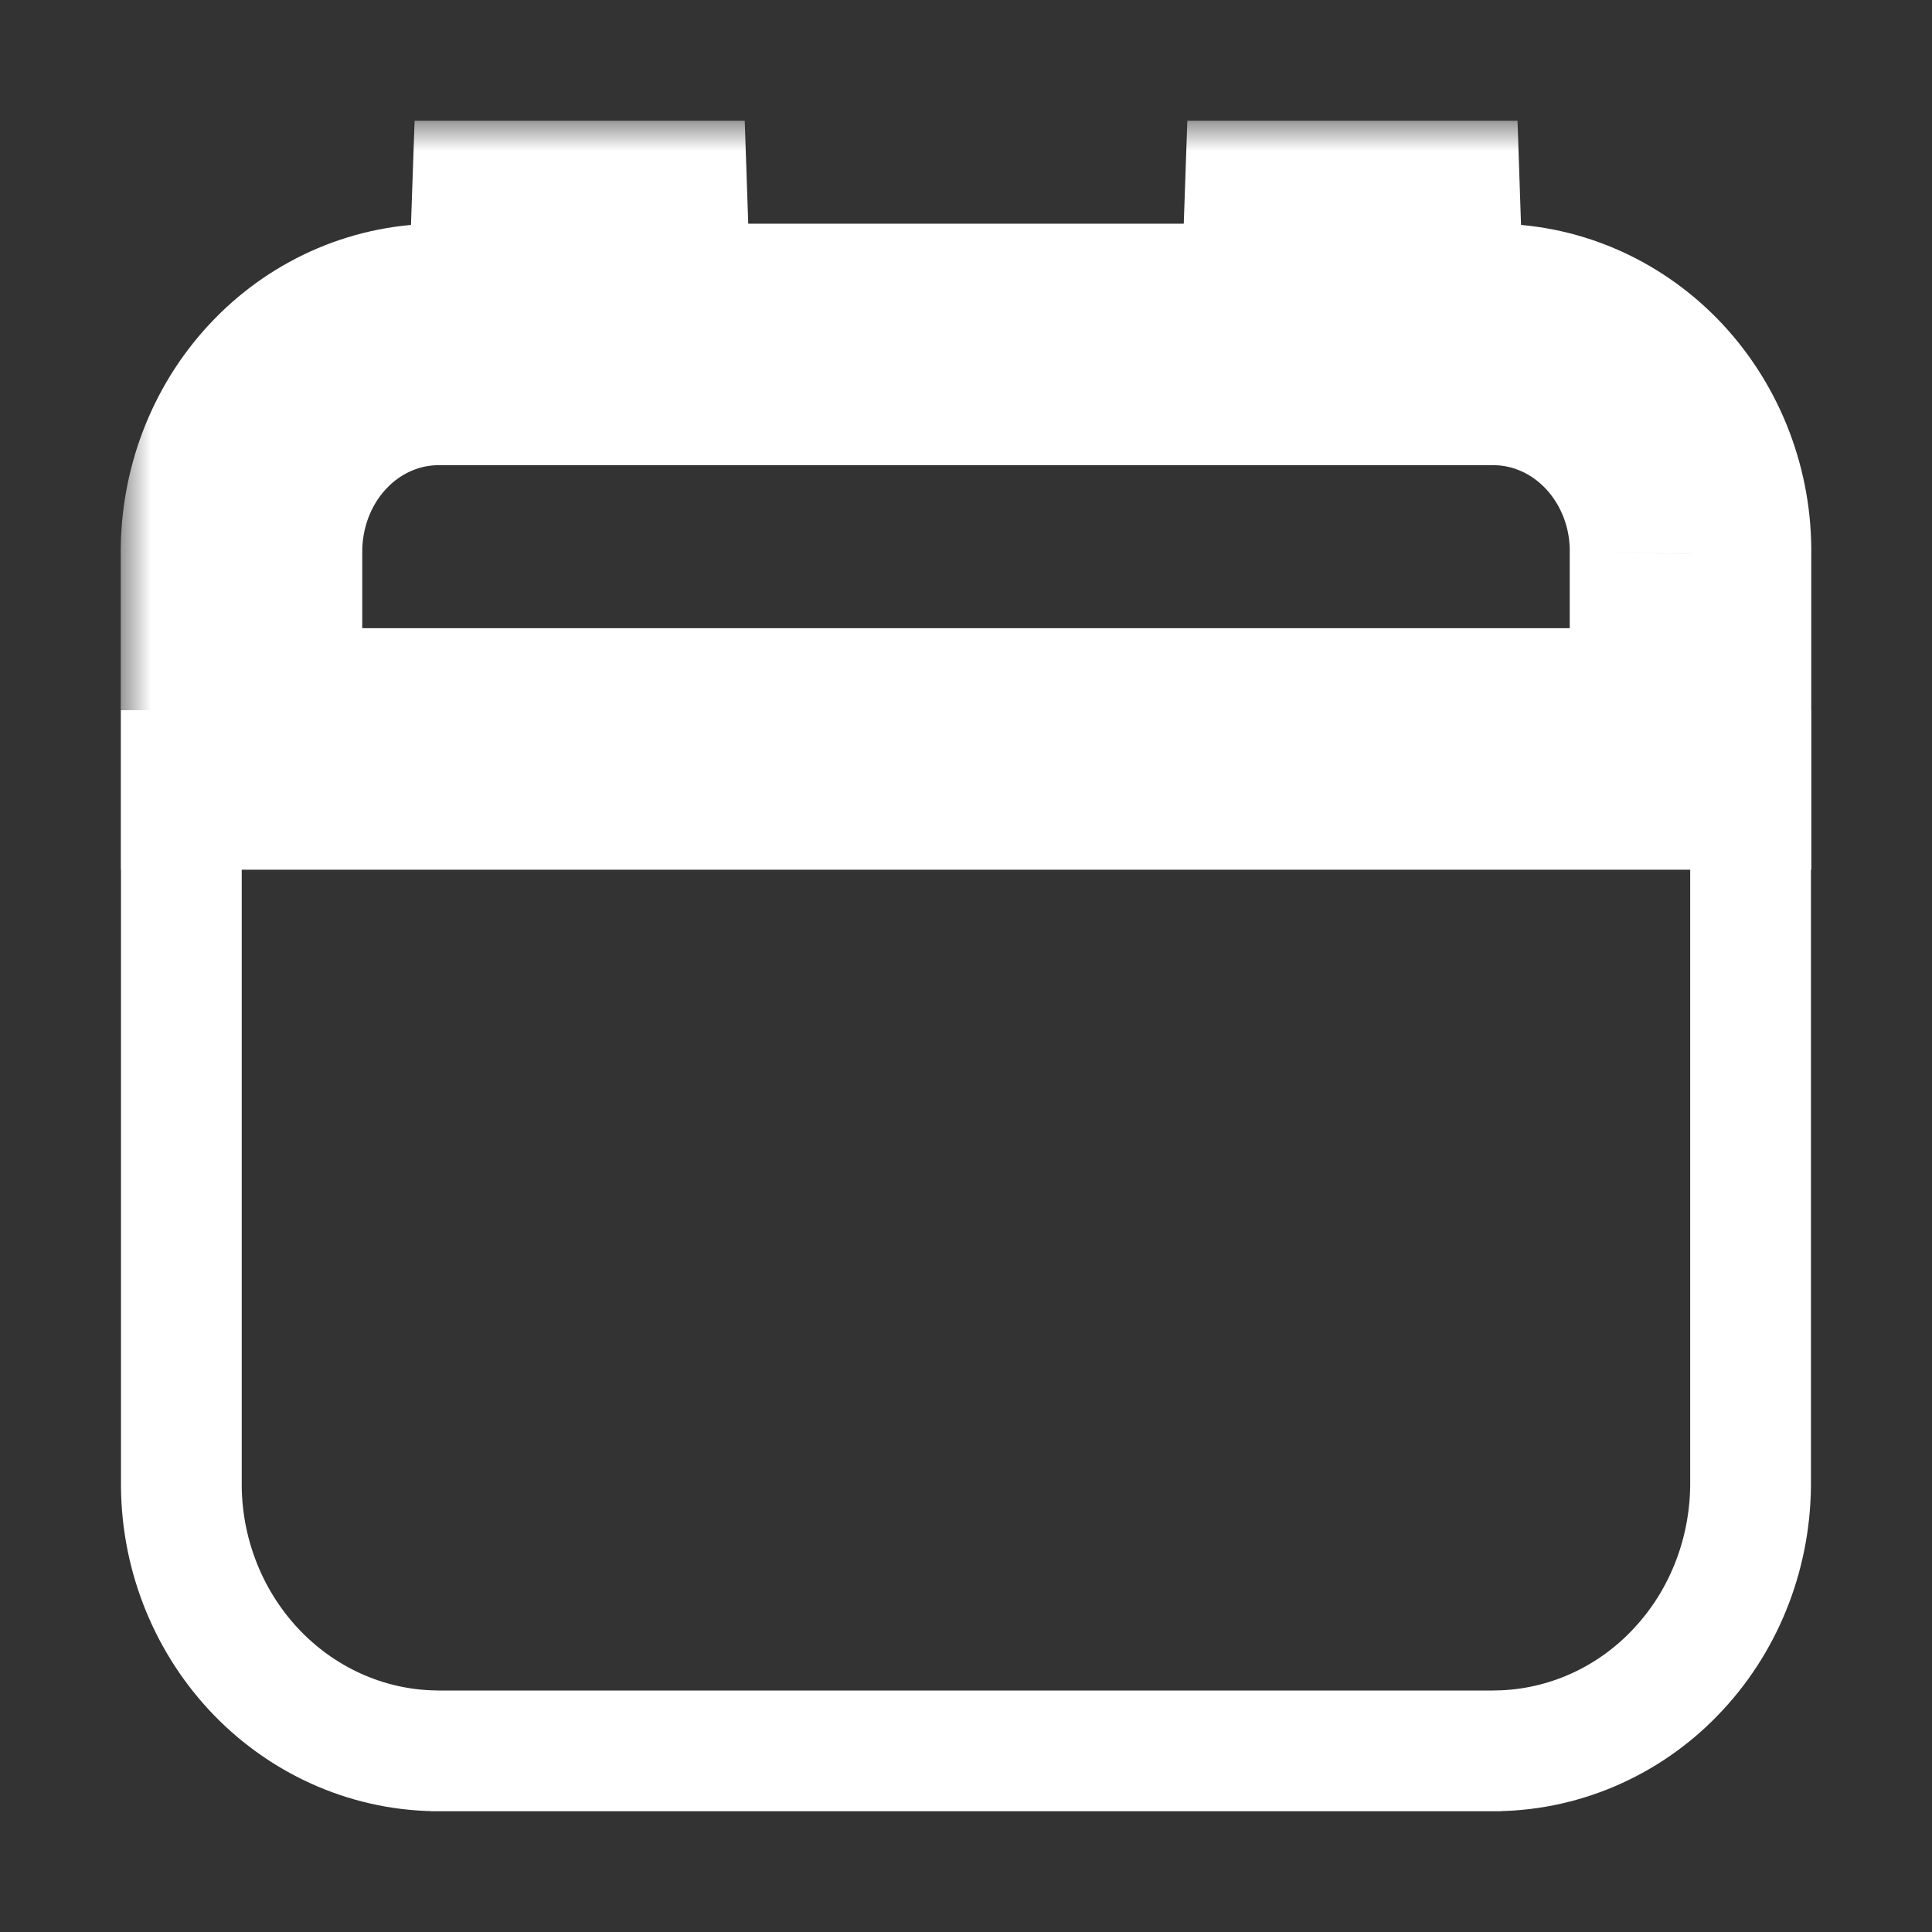 <svg width="32" height="32" viewBox="0 0 32 32" fill="none" xmlns="http://www.w3.org/2000/svg">
<rect x="0" y="0" width="32" height="32" fill="#333333" stroke="none"/>
<path d="M4.004 12.763H3.004V13.763V24.523C2.989 25.678 3.415 26.8 4.194 27.641C4.977 28.485 6.055 28.98 7.2 28.999L7.208 29H7.217H24.782H24.791L24.799 28.999C25.941 28.98 27.026 28.487 27.806 27.639C28.588 26.796 29.005 25.673 28.995 24.525V13.763V12.763H27.995H4.004Z" stroke="white" stroke-width="2"/>
<mask id="path-2-outside-1_2794_45623" maskUnits="userSpaceOnUse" x="2" y="2" width="29" height="13" fill="black">
<rect fill="white" x="2" y="2" width="29" height="13"/>
<path fill-rule="evenodd" clip-rule="evenodd" d="M21.598 4C21.598 4.01 21.598 4.02 21.598 4.03V5.705H10.402V4.03C10.402 4.02 10.402 4.01 10.402 4H8.799C8.798 4.01 8.798 4.02 8.798 4.03V5.705H7.213C6.349 5.72 5.522 6.093 4.923 6.744C4.32 7.395 3.991 8.27 4 9.175V12.405H28V9.175C28.014 8.27 27.68 7.395 27.077 6.744C26.474 6.093 25.651 5.72 24.787 5.705H23.202V4.03C23.202 4.02 23.201 4.01 23.201 4H21.598Z"/>
</mask>
<path d="M21.598 4V2H19.666L19.599 3.931L21.598 4ZM21.598 5.705V7.705H23.598V5.705H21.598ZM10.402 5.705H8.402V7.705H10.402V5.705ZM10.402 4L12.401 3.933L12.335 2H10.402V4ZM8.799 4V2H6.867L6.8 3.931L8.799 4ZM8.798 5.705V7.705H10.798V5.705H8.798ZM7.213 5.705V3.705H7.196L7.179 3.706L7.213 5.705ZM4.923 6.744L6.39 8.103L6.395 8.098L4.923 6.744ZM4 9.175H6V9.165L6 9.155L4 9.175ZM4 12.405H2V14.405H4V12.405ZM28 12.405V14.405H30V12.405H28ZM28 9.175L26 9.144L26 9.16V9.175H28ZM24.787 5.705L24.821 3.706L24.804 3.705H24.787V5.705ZM23.202 5.705H21.202V7.705H23.202V5.705ZM23.201 4L25.2 3.933L25.135 2H23.201V4ZM19.599 3.931C19.598 3.964 19.598 3.997 19.598 4.03H23.598C23.598 4.043 23.598 4.056 23.597 4.069L19.599 3.931ZM19.598 4.03V5.705H23.598V4.03H19.598ZM21.598 3.705H10.402V7.705H21.598V3.705ZM12.402 5.705V4.03H8.402V5.705H12.402ZM12.402 4.03C12.402 3.998 12.402 3.965 12.401 3.933L8.403 4.067C8.402 4.055 8.402 4.043 8.402 4.03H12.402ZM10.402 2H8.799V6H10.402V2ZM6.8 3.931C6.799 3.964 6.798 3.997 6.798 4.03H10.798C10.798 4.043 10.798 4.056 10.798 4.069L6.8 3.931ZM6.798 4.03V5.705H10.798V4.03H6.798ZM8.798 3.705H7.213V7.705H8.798V3.705ZM7.179 3.706C5.758 3.729 4.414 4.343 3.451 5.39L6.395 8.098C6.63 7.843 6.94 7.71 7.246 7.705L7.179 3.706ZM3.456 5.384C2.493 6.424 1.986 7.799 2 9.195L6 9.155C5.996 8.742 6.147 8.365 6.39 8.103L3.456 5.384ZM2 9.175V12.405H6V9.175H2ZM4 14.405H28V10.405H4V14.405ZM30 12.405V9.175H26V12.405H30ZM30 9.205C30.021 7.795 29.502 6.419 28.544 5.384L25.61 8.103C25.857 8.37 26.006 8.746 26 9.144L30 9.205ZM28.544 5.384C27.581 4.346 26.246 3.729 24.821 3.706L24.754 7.705C25.056 7.71 25.366 7.84 25.61 8.103L28.544 5.384ZM24.787 3.705H23.202V7.705H24.787V3.705ZM25.202 5.705V4.03H21.202V5.705H25.202ZM25.202 4.03C25.202 3.998 25.201 3.965 25.2 3.933L21.202 4.067C21.202 4.055 21.202 4.043 21.202 4.03H25.202ZM23.201 2H21.598V6H23.201V2Z" fill="white" mask="url(#path-2-outside-1_2794_45623)"/>
</svg>
